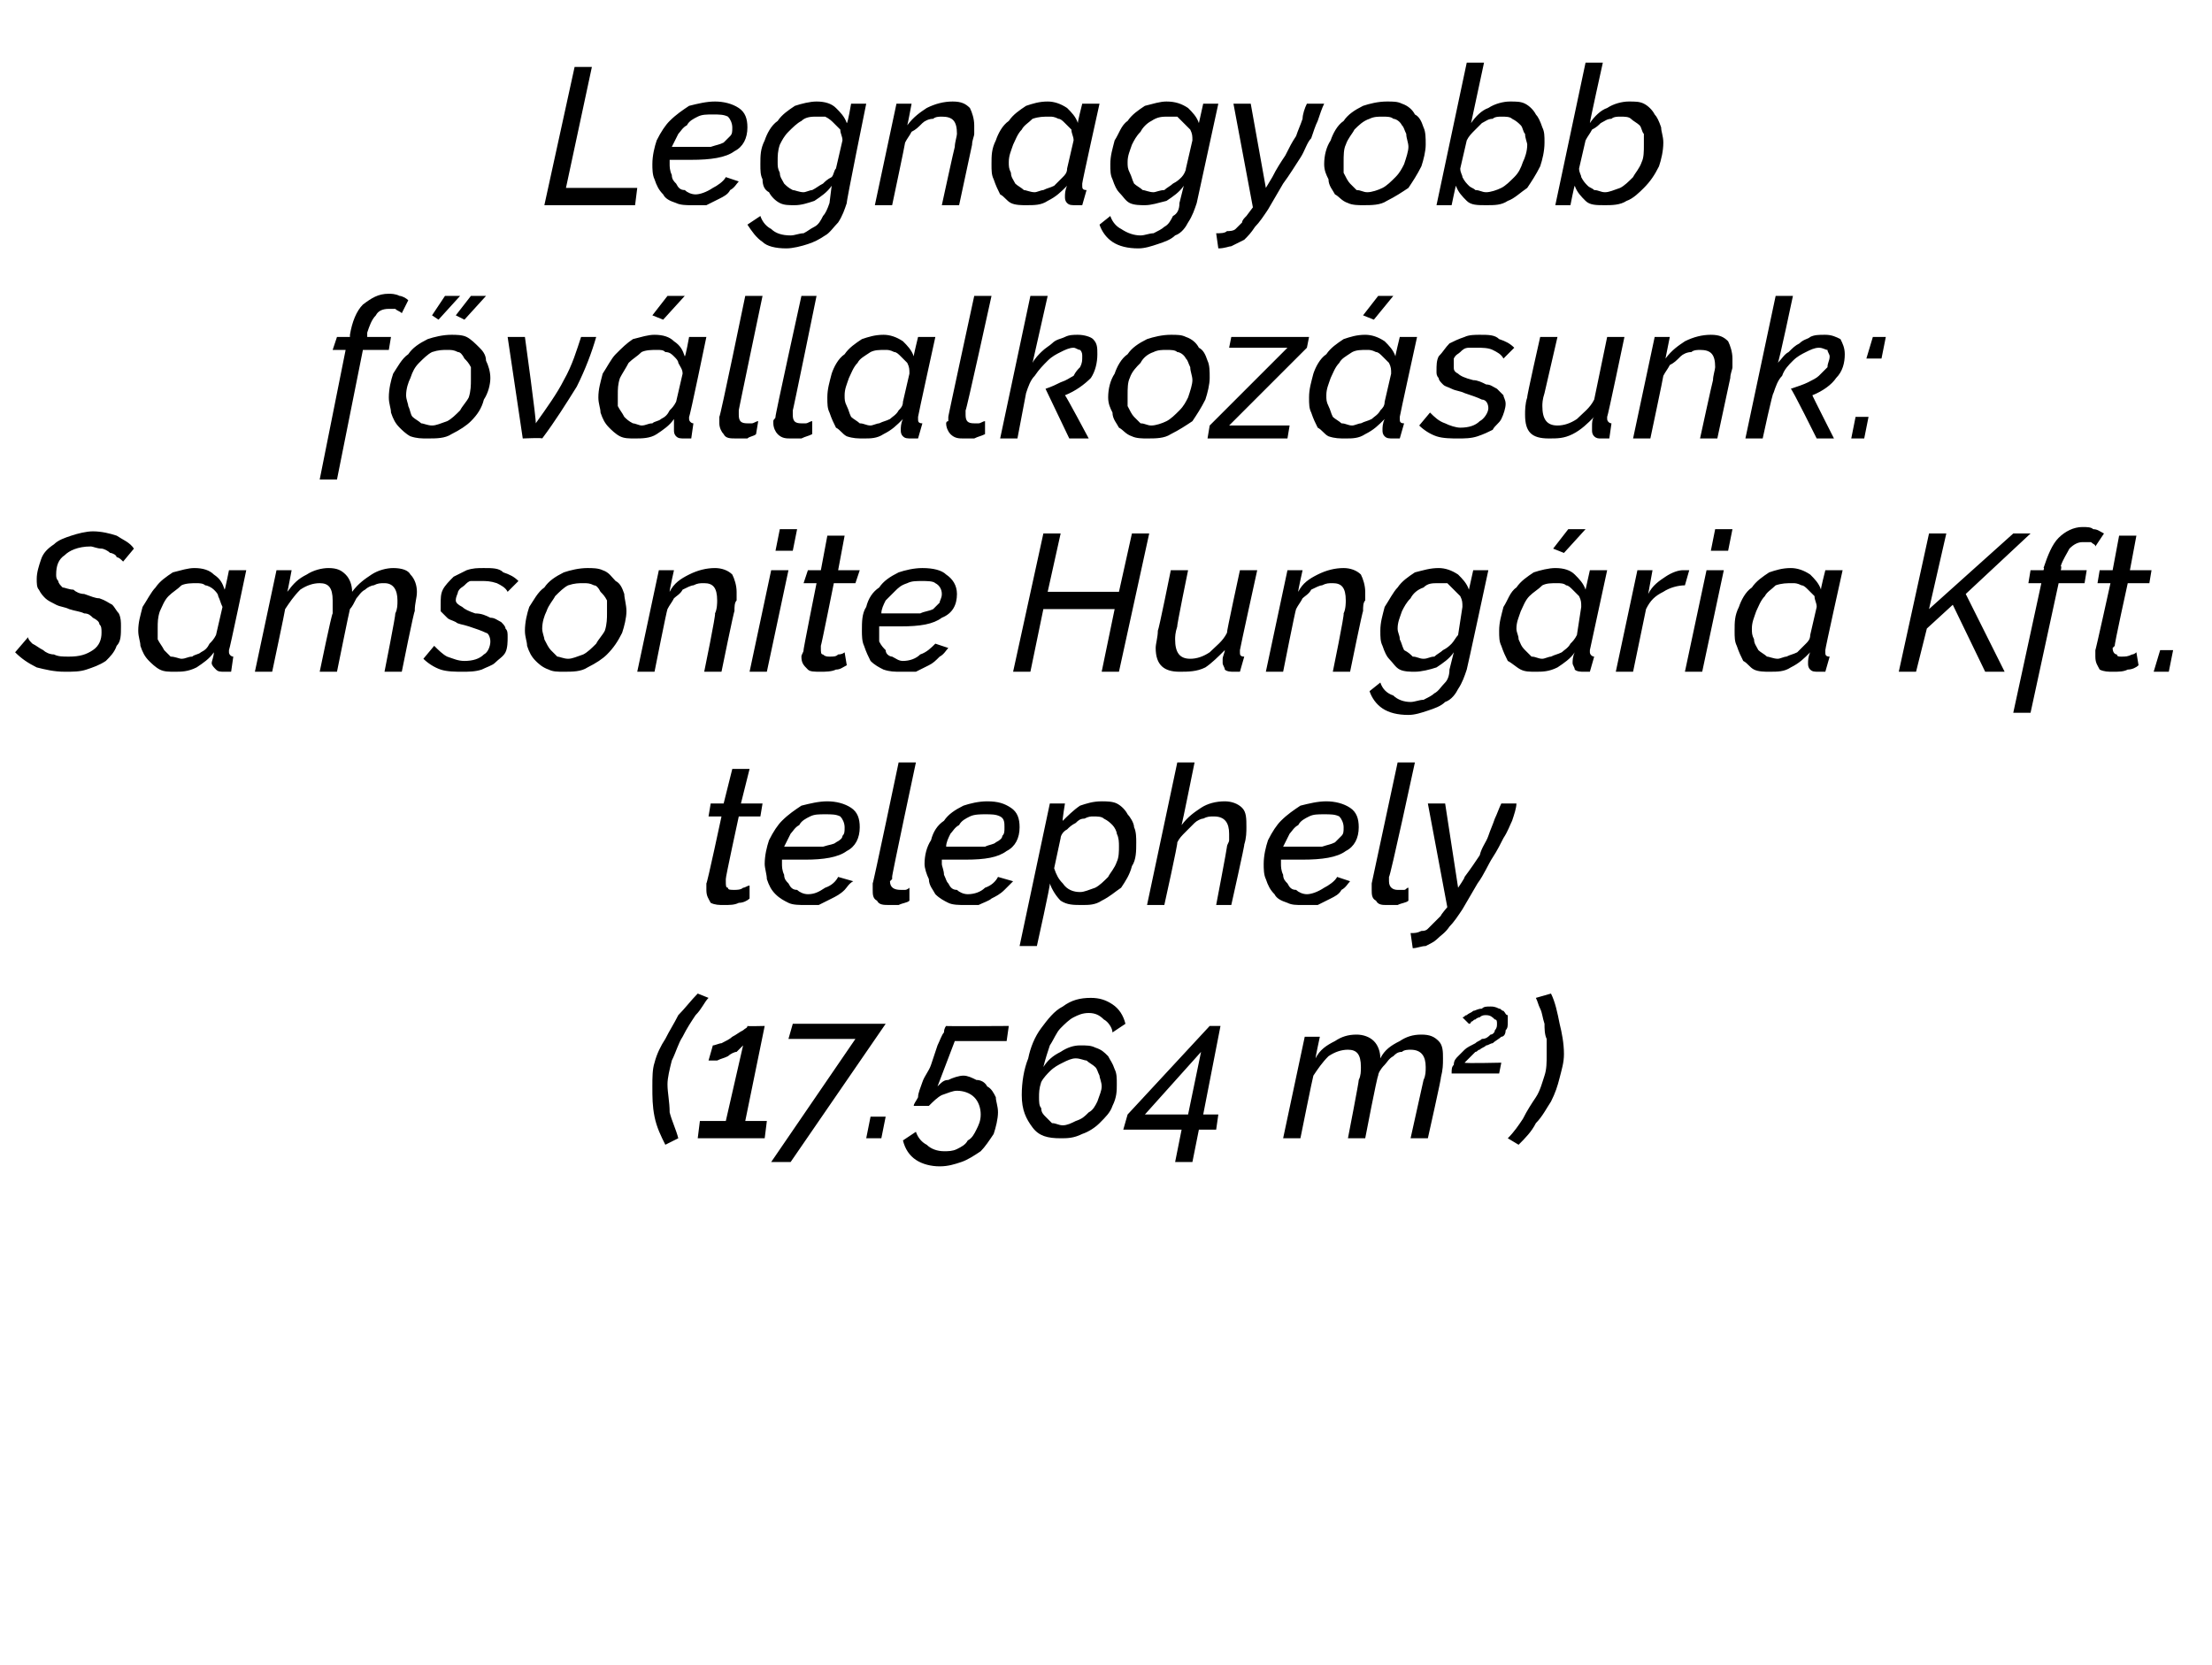 <?xml version="1.0" standalone="no"?><!DOCTYPE svg PUBLIC "-//W3C//DTD SVG 1.1//EN" "http://www.w3.org/Graphics/SVG/1.1/DTD/svg11.dtd"><svg xmlns="http://www.w3.org/2000/svg" version="1.1" width="102.4px" height="77.1px" viewBox="0 -1 102.4 77.1" style="top:-1px"><desc>Legnagyobb f v llalkoz sunk: Samsonite Hung ria Kft. telephely (17.564 m2)</desc><defs/><g id="Polygon12018"><path d="m30.2 49.3c0-.4 0-.8.1-1.1c.1-.4.3-.8.5-1.1c.2-.4.4-.7.6-1.1c.3-.3.6-.7.9-1l.5.2c-.2.2-.3.5-.6.8c-.2.3-.4.6-.6 1c-.2.3-.3.7-.5 1.1c-.1.4-.2.8-.2 1.1c0 .4.1.8.1 1.3c.1.4.3.8.4 1.2l-.6.3c-.2-.4-.4-.8-.5-1.3c-.1-.5-.1-.9-.1-1.4zm2.2 1.6h1.2l.8-3.5l-.3.3c-.1 0-.3.1-.4.2c-.2.1-.3.1-.5.2h-.4l.2-.7c.1 0 .3-.1.4-.1c.2-.1.4-.2.5-.3c.2-.1.3-.2.5-.3c.1-.1.2-.1.2-.2c-.02.02.8 0 .8 0l-.9 4.4h1l-.1.8h-3.1l.1-.8zm7.2-3.8h-3.1l.2-.7h4.3l-4.4 6.4h-.9l3.9-5.7zm.5 4.6l.2-1h.7l-.2 1h-.7zm3.4 1.3c-.4 0-.8-.1-1.1-.3c-.3-.2-.5-.5-.6-.9l.6-.4c.1.3.3.5.5.6c.2.2.5.3.8.3c.2 0 .4 0 .6-.1c.2-.1.4-.2.5-.4c.2-.1.3-.3.4-.5c.1-.2.2-.4.2-.7c0-.3-.1-.6-.3-.8c-.2-.2-.5-.3-.8-.3c-.2 0-.4.1-.7.2c-.2.1-.4.3-.6.5h-.7c0-.1.1-.2.2-.4c0-.2.1-.4.2-.7c.1-.3.3-.5.4-.8l.3-.9c.1-.2.2-.5.3-.6c0-.2.1-.3.1-.3c-.03.02 2.9 0 2.9 0l-.1.7h-2.4l-.8 2.1c.2-.2.3-.3.5-.3c.2-.1.5-.2.7-.2c.2 0 .4.1.6.2c.2 0 .4.1.5.3c.2.1.3.3.4.5c0 .2.1.4.1.7c0 .3-.1.7-.2 1c-.2.3-.4.6-.6.8c-.3.2-.6.4-.9.5c-.3.1-.6.2-1 .2zm5.6-1.3c-.6 0-1-.1-1.3-.5c-.3-.4-.5-.8-.5-1.5c0-.6.1-1.2.3-1.7c.1-.5.3-1 .6-1.4c.3-.4.6-.8 1-1c.4-.3.8-.4 1.3-.4c.4 0 .7.1 1 .3c.3.2.5.5.6.9l-.6.4c0-.2-.2-.5-.4-.6c-.2-.2-.4-.3-.7-.3c-.3 0-.5.1-.7.2c-.2.1-.4.3-.6.5c-.2.2-.3.5-.5.8c-.1.3-.2.6-.3 1c.2-.3.4-.5.8-.7c.3-.2.6-.3.9-.3c.3 0 .5 0 .7.1c.3.1.4.2.6.4c.1.2.2.3.3.6c.1.2.1.4.1.7c0 .3 0 .6-.2 1c-.1.3-.3.5-.6.8c-.2.2-.5.4-.8.5c-.4.2-.7.2-1 .2zm.1-.6c.2 0 .4-.1.6-.2c.3-.1.4-.2.6-.4c.2-.1.3-.3.4-.5c.1-.3.2-.5.2-.7c0-.2-.1-.4-.1-.5c-.1-.2-.1-.3-.2-.4c-.1-.1-.3-.2-.4-.3c-.1 0-.3-.1-.5-.1c-.2 0-.4.1-.6.2c-.2.1-.4.2-.6.4c-.1.1-.3.3-.4.5c-.1.3-.1.5-.1.7c0 .2 0 .4.1.5c0 .2.1.3.2.4l.3.3c.2 0 .3.1.5.1zm5.5.2H52l.2-.7l3.8-4.1h.5l-.8 4.1h.7l-.1.7h-.8l-.3 1.5h-.8l.3-1.5zm.3-.7l.6-2.9l-2.6 2.9h2zm5.4-3.6h.7s-.21.97-.2 1c.2-.4.5-.6.9-.8c.3-.2.6-.3 1-.3c.3 0 .6.1.8.3c.2.2.3.5.3.8c.2-.4.5-.6.9-.8c.3-.2.6-.3 1-.3c.4 0 .6.1.8.3c.2.2.2.5.2.8c0 .3 0 .5-.1.9c.04-.05-.6 2.8-.6 2.8h-.8l.6-2.7c.1-.2.1-.4.1-.6c0-.5-.2-.8-.7-.8c-.1 0-.3 0-.4.1c-.2 0-.3.1-.4.2c-.2.1-.3.3-.4.4c-.2.2-.3.4-.3.5c-.05.03-.6 2.9-.6 2.9h-.8s.52-2.67.5-2.7c.1-.2.1-.4.1-.6c0-.6-.2-.8-.6-.8c-.3 0-.6.1-.9.3c-.3.3-.5.6-.7.9c-.02.02-.6 2.9-.6 2.9h-.8l1-4.7zm6.8 1.7c0-.2 0-.3.1-.4c0-.2.1-.3.2-.4l.3-.3c.1-.1.3-.2.5-.3c.1-.1.2-.1.3-.2c.2 0 .3-.1.4-.2c.1 0 .2-.1.2-.2c.1-.1.1-.2.1-.3c0-.1 0-.2-.1-.2c-.1-.1-.2-.2-.4-.2c-.1 0-.2 0-.3.1c0 0-.1 0-.2.1c-.1 0-.1.1-.2.1c0 .1-.1.1-.1.1l-.3-.3c.1 0 .1-.1.2-.1c.1-.1.2-.1.3-.2c.1 0 .2-.1.4-.1c.1-.1.2-.1.4-.1c.1 0 .2 0 .4.1c.1 0 .1.1.2.1c.1.1.1.2.2.2v.3c0 .2 0 .3-.1.4c0 .2-.1.3-.2.3c-.1.1-.3.2-.4.3c-.1 0-.2.1-.3.1c-.1.1-.2.1-.3.2c-.1 0-.1.1-.2.1l-.3.3l-.2.2c.02.04 1.7 0 1.7 0l-.1.5h-2.2s-.04-.04 0 0zm5.2-.9c0 .4-.1.7-.2 1.1c-.1.4-.2.7-.4 1.1c-.2.3-.4.7-.7 1c-.2.4-.5.7-.8 1l-.5-.3c.3-.3.5-.6.7-.9c.2-.4.4-.7.6-1c.2-.3.3-.7.4-1c.1-.3.1-.6.1-1v-.7c-.1-.2-.1-.5-.1-.7c-.1-.3-.1-.5-.2-.7c-.1-.2-.1-.3-.2-.5l.7-.2c.2.4.3.9.4 1.4c.1.4.2.9.2 1.4z" stroke="none" fill="#000"/></g><g id="Polygon12017"><path d="m33.5 40.9c-.2 0-.4 0-.6-.1c-.1-.2-.2-.3-.2-.6v-.3c.03.04.7-3.1.7-3.1h-.6l.1-.6h.6l.4-1.6h.8l-.4 1.6h1l-.1.6h-1s-.63 2.9-.6 2.9v.1c0 .2 0 .3.1.3c0 .1.1.1.3.1c.1 0 .3 0 .4-.1c.1 0 .2-.1.3-.1v.6c-.1.1-.3.2-.5.2c-.2.1-.4.1-.7.1zm3.8 0c-.3 0-.6 0-.8-.1c-.2-.1-.4-.2-.6-.4c-.2-.2-.3-.4-.4-.7c0-.2-.1-.5-.1-.7c0-.4.1-.8.2-1.1c.2-.4.4-.7.6-.9c.3-.3.6-.5.9-.7c.4-.1.8-.2 1.2-.2c.4 0 .8.1 1.1.3c.3.2.4.5.4.9c0 .5-.2.9-.6 1.1c-.4.3-1.1.4-1.9.4h-1.1v.2c0 .1 0 .3.1.5c0 .2.1.3.2.4c.1.2.2.3.4.3c.1.1.3.2.5.2c.3 0 .5-.1.8-.3c.3-.1.5-.3.6-.5l.7.2c-.2.1-.3.3-.4.4c-.2.2-.4.3-.6.4l-.6.3h-.6zm.9-4.2c-.3 0-.5 0-.7.1c-.2.1-.4.2-.5.4c-.2.1-.3.3-.4.4l-.3.6h1.8c.3-.1.5-.1.6-.2c.2-.1.3-.2.3-.3c.1-.1.1-.2.1-.4c0-.2-.1-.4-.2-.5c-.2-.1-.4-.1-.7-.1zm3 4.2c-.3 0-.5 0-.6-.2c-.2-.1-.2-.3-.2-.5v-.3c.02.03 1.2-5.6 1.2-5.6h.8s-1.14 5.34-1.1 5.3v.1l-.1.1c0 .3.2.4.5.4h.2c.1 0 .2-.1.2-.1v.6c-.1.1-.3.1-.5.2h-.4zm3.5 0c-.3 0-.6 0-.8-.1c-.2-.1-.4-.2-.6-.4c-.1-.2-.3-.4-.3-.7c-.1-.2-.2-.5-.2-.7c0-.4.1-.8.3-1.1c.1-.4.3-.7.6-.9c.2-.3.5-.5.9-.7c.3-.1.7-.2 1.1-.2c.5 0 .8.1 1.1.3c.3.2.4.5.4.9c0 .5-.2.9-.6 1.1c-.4.3-1 .4-1.9.4h-1.1v.2c0 .1.1.3.1.5c.1.2.1.3.2.4c.1.2.2.3.4.3c.1.1.3.2.5.2c.3 0 .6-.1.8-.3c.3-.1.5-.3.6-.5l.7.2l-.4.4c-.2.2-.4.3-.6.4c-.1.1-.4.2-.6.3h-.6zm.9-4.2c-.2 0-.5 0-.7.1c-.2.1-.4.2-.5.4c-.2.1-.3.3-.4.4c-.1.2-.2.4-.2.6h1.8c.2-.1.4-.1.5-.2c.2-.1.3-.2.3-.3c.1-.1.1-.2.1-.4c0-.2 0-.4-.2-.5c-.2-.1-.4-.1-.7-.1zm3-.5h.7s-.14.84-.1.8c.2-.2.5-.5.8-.7c.3-.1.6-.2 1-.2c.2 0 .5 0 .7.1c.2.1.4.3.5.5c.1.1.3.4.3.6c.1.2.1.5.1.7c0 .4 0 .8-.2 1.1c-.1.4-.3.7-.5 1c-.3.2-.5.4-.9.6c-.3.2-.6.2-.9.2c-.4 0-.7 0-1-.2c-.2-.2-.4-.5-.5-.8c.04.03-.6 2.9-.6 2.9h-.8l1.4-6.6zm1.4 4.1c.2 0 .4-.1.7-.2c.2-.1.4-.3.6-.5c.1-.2.3-.4.4-.7c.1-.2.1-.5.1-.7c0-.2 0-.4-.1-.6c0-.1-.1-.3-.2-.4c-.1-.1-.2-.2-.4-.3c-.1-.1-.3-.1-.5-.1c-.1 0-.2 0-.4.1c-.2 0-.3.1-.4.2c-.2.1-.3.2-.4.3c-.2.1-.3.3-.3.4l-.3 1.4c.1.3.2.5.4.7c.2.3.5.4.8.4zm4.5-6h.8s-.58 2.87-.6 2.9c.3-.4.6-.6.9-.8c.3-.2.7-.3 1.1-.3c.3 0 .6.1.8.3c.2.2.2.5.2.9c0 .2 0 .5-.1.8c.04-.05-.6 2.8-.6 2.8h-.7s.51-2.67.5-2.7c0-.1.1-.2.1-.3v-.3c0-.5-.2-.8-.7-.8c-.2 0-.3 0-.5.1c-.1 0-.3.1-.4.2l-.4.4c-.2.2-.3.3-.4.5c.04.02-.6 2.9-.6 2.9h-.8l1.4-6.6zm5.8 6.6c-.3 0-.5 0-.7-.1c-.3-.1-.5-.2-.6-.4c-.2-.2-.3-.4-.4-.7c-.1-.2-.1-.5-.1-.7c0-.4.1-.8.2-1.1c.2-.4.4-.7.6-.9c.3-.3.6-.5.9-.7c.4-.1.8-.2 1.2-.2c.4 0 .8.1 1.1.3c.3.2.4.5.4.9c0 .5-.2.9-.6 1.1c-.4.3-1.1.4-2 .4h-1v.2c0 .1 0 .3.1.5c0 .2.1.3.2.4c.1.2.2.3.4.3c.1.1.3.2.5.2c.2 0 .5-.1.8-.3c.2-.1.5-.3.6-.5l.6.2c-.1.1-.2.3-.4.4c-.1.2-.3.3-.5.4l-.6.3h-.7zm1-4.2c-.3 0-.5 0-.7.1c-.2.1-.4.2-.5.4c-.2.1-.3.3-.4.4l-.3.6h1.8c.3-.1.4-.1.6-.2l.3-.3c.1-.1.1-.2.1-.4c0-.2-.1-.4-.2-.5c-.2-.1-.4-.1-.7-.1zm2.9 4.2c-.2 0-.4 0-.5-.2c-.2-.1-.2-.3-.2-.5v-.3l1.2-5.6h.8s-1.15 5.34-1.2 5.3v.2c0 .3.2.4.4.4h.3c.1 0 .1-.1.2-.1v.6c-.1.1-.3.1-.5.2h-.5zm1.1 1.3c.2 0 .3 0 .5-.1c.1 0 .2 0 .3-.1l.3-.3l.3-.3c0-.05.3-.4.3-.4l-.9-4.8h.8l.6 3.9s.32-.46.3-.5c.3-.4.5-.7.7-1c.1-.4.3-.6.4-.9c.1-.3.2-.5.3-.8c.1-.2.2-.5.3-.7h.7c0 .2-.1.5-.2.8c-.1.2-.2.5-.4.8c-.1.2-.3.6-.5.9c-.2.3-.4.8-.7 1.2l-.7 1.2c-.2.3-.4.6-.6.8c-.2.3-.4.4-.6.6c-.1.1-.3.2-.5.3c-.2 0-.4.1-.6.1l-.1-.7z" stroke="none" fill="#000"/></g><g id="Polygon12016"><path d="m3 30.1c-.5 0-.9-.1-1.3-.2c-.4-.2-.7-.4-1-.7l.6-.7c0 .1.1.2.2.3c.2.1.3.2.5.3c.1.1.3.2.5.2c.2.1.4.1.7.1c.5 0 .8-.1 1.1-.3c.3-.2.4-.5.4-.8c0-.2 0-.3-.1-.4c0-.1-.1-.2-.3-.3c-.1-.1-.2-.2-.4-.2c-.2-.1-.4-.1-.7-.2c-.2-.1-.4-.1-.6-.2c-.2-.1-.4-.2-.5-.3c-.1-.1-.2-.2-.3-.4c-.1-.1-.1-.3-.1-.5c0-.3.1-.6.2-.9c.1-.3.3-.5.6-.7c.2-.2.5-.3.8-.4c.3-.1.7-.2 1-.2c.4 0 .8.1 1.1.2c.3.2.6.3.8.6l-.5.6c-.1-.1-.2-.2-.3-.2c0-.1-.2-.2-.3-.2c-.1-.1-.3-.2-.4-.2c-.2 0-.4-.1-.5-.1c-.6 0-1 .2-1.2.4c-.3.2-.4.5-.4.9c0 .1 0 .2.1.3c0 .1.1.2.2.3c.1 0 .3.1.5.1c.1.1.3.2.5.2c.3.1.5.2.7.2c.3.1.4.2.6.3c.1.1.2.3.3.4c.1.2.1.4.1.6c0 .4 0 .7-.2.9c-.1.3-.3.5-.5.7c-.3.2-.6.3-.9.4c-.3.1-.6.1-1 .1zm5.1 0c-.3 0-.5 0-.7-.1c-.2-.1-.4-.3-.5-.4c-.2-.2-.3-.4-.4-.7c0-.2-.1-.4-.1-.7c0-.4.1-.7.2-1.1c.2-.3.4-.7.6-.9c.2-.3.5-.5.8-.7c.4-.1.7-.2 1-.2c.4 0 .7.1.9.3c.3.2.4.4.5.7c.02 0 .2-.9.2-.9h.8s-.77 3.69-.8 3.7v.1c0 .1.1.2.2.2l-.1.7h-.3c-.2 0-.3 0-.4-.1c-.1-.1-.2-.2-.2-.3c0-.1.1-.3.1-.5c-.2.3-.5.5-.8.7c-.4.2-.7.2-1 .2zm.3-.6c.2 0 .3-.1.5-.1c.1-.1.3-.1.4-.2c.2-.1.3-.2.4-.4c.1-.1.2-.2.3-.4l.3-1.3c-.1-.2-.1-.3-.2-.5c0-.1-.1-.2-.2-.3c-.1-.1-.3-.2-.4-.2c-.1-.1-.3-.1-.4-.1c-.2 0-.5 0-.7.1c-.2.2-.4.3-.6.5c-.2.2-.3.5-.4.7c-.1.3-.1.5-.1.8v.5c.1.2.2.3.3.5l.3.3c.2 0 .4.1.5.1zm4.4-4.1h.7s-.18.97-.2 1c.3-.4.5-.6.9-.8c.3-.2.7-.3 1-.3c.4 0 .6.1.8.3c.2.2.3.5.3.8c.3-.4.6-.6.9-.8c.3-.2.7-.3 1-.3c.4 0 .7.1.8.3c.2.2.3.5.3.8c0 .3-.1.5-.1.9c-.03-.05-.6 2.8-.6 2.8h-.8s.53-2.67.5-2.7c.1-.2.1-.4.1-.6c0-.5-.2-.8-.6-.8c-.2 0-.3 0-.5.1c-.1 0-.3.1-.4.2c-.2.1-.3.3-.4.4c-.1.2-.2.4-.3.5c-.02.03-.6 2.9-.6 2.9h-.8s.55-2.67.6-2.7v-.6c0-.6-.2-.8-.6-.8c-.3 0-.6.1-.9.3c-.3.3-.5.6-.7.9c.01.02-.6 2.9-.6 2.9h-.8l1-4.7zm8.6 4.7c-.3 0-.7 0-1-.1c-.3-.1-.6-.3-.8-.5l.5-.6c.2.2.4.4.6.5c.3.1.5.2.8.2c.4 0 .7-.1.9-.3c.2-.1.3-.4.3-.6c0-.2-.1-.4-.2-.4c-.2-.1-.5-.2-.8-.3c-.3-.1-.5-.1-.6-.2c-.2-.1-.3-.1-.4-.2l-.3-.3v-.3c0-.3 0-.5.1-.7c.1-.2.3-.4.5-.6l.6-.3c.3-.1.5-.1.8-.1c.4 0 .7 0 .9.2c.3.1.5.2.7.4l-.5.5c-.1-.2-.3-.3-.5-.4c-.3-.1-.5-.1-.7-.1h-.5c-.1 0-.2.1-.3.2c-.1.1-.2.1-.3.3c0 .1-.1.2-.1.4c0 .1.1.2.3.3c.1.1.3.2.6.3c.3 0 .5.1.7.2c.2 0 .3.1.5.2c.1.1.2.2.2.3c.1.1.1.2.1.4c0 .2 0 .5-.1.7c-.1.2-.3.3-.5.5c-.1.1-.4.2-.6.3c-.3.1-.6.1-.9.1zm4.7 0c-.3 0-.5 0-.7-.1c-.3-.1-.5-.3-.6-.4c-.2-.2-.3-.4-.4-.7c0-.2-.1-.4-.1-.7c0-.4.1-.8.2-1.1c.2-.3.4-.7.7-.9c.2-.3.5-.5.9-.7c.3-.1.7-.2 1.1-.2c.2 0 .5 0 .7.1c.3.1.4.3.6.5c.2.1.3.3.4.6c0 .2.1.5.1.8c0 .3-.1.7-.2 1c-.2.4-.4.7-.7 1c-.2.2-.5.4-.9.6c-.3.2-.7.2-1.1.2zm.2-.6c.2 0 .4-.1.7-.2c.2-.1.4-.3.6-.5c.1-.2.3-.4.4-.6c.1-.3.1-.6.1-.8v-.6c-.1-.2-.2-.3-.3-.4c-.1-.2-.2-.3-.3-.3c-.2-.1-.3-.1-.5-.1c-.2 0-.4 0-.7.1c-.2.1-.4.3-.6.5c-.1.2-.3.4-.4.7c-.1.2-.2.5-.2.8c0 .2.1.4.1.5c.1.2.2.4.3.5l.3.3c.1 0 .3.1.5.1zm4.2-4.1h.7s-.22.97-.2 1c.2-.4.5-.6.9-.8c.4-.2.8-.3 1.2-.3c.3 0 .6.1.8.3c.1.2.2.5.2.8v.4c-.1.1-.1.3-.1.5c-.02-.05-.6 2.8-.6 2.8h-.8s.55-2.67.5-2.7c.1-.2.1-.5.1-.6c0-.6-.2-.8-.6-.8c-.2 0-.3 0-.5.1c-.1 0-.3.1-.5.2c-.1.2-.3.3-.4.4c-.1.2-.2.3-.3.5c-.03.02-.6 2.9-.6 2.9h-.8l1-4.7zm5.2 0h.8l-1 4.7h-.8l1-4.7zm.4-1.9h.8l-.2 1h-.8l.2-1zm1.9 6.6c-.3 0-.5 0-.6-.1c-.2-.2-.3-.3-.3-.6c0-.1.1-.2.1-.3c-.03.04.6-3.1.6-3.1h-.6l.2-.6h.6l.3-1.6h.8l-.3 1.6h1l-.2.6h-1s-.58 2.9-.6 2.9v.1c0 .2 0 .3.1.3c.1.1.2.1.3.1c.2 0 .3 0 .4-.1c.2 0 .3-.1.3-.1l.1.6c-.2.1-.3.2-.5.2c-.2.1-.5.1-.7.1zm3.7 0c-.3 0-.5 0-.8-.1c-.2-.1-.4-.2-.6-.4c-.1-.2-.2-.4-.3-.7c-.1-.2-.1-.5-.1-.7c0-.4 0-.8.2-1.1c.1-.4.3-.7.6-.9c.2-.3.5-.5.9-.7c.3-.1.7-.2 1.1-.2c.5 0 .9.1 1.1.3c.3.2.5.5.5.9c0 .5-.2.9-.7 1.1c-.4.3-1 .4-1.9.4h-1v.7c.1.2.2.3.3.4c0 .2.2.3.3.3c.2.1.3.2.5.2c.3 0 .6-.1.8-.3c.3-.1.5-.3.7-.5l.6.2c-.1.1-.2.3-.4.4c-.2.2-.3.3-.5.4l-.6.3h-.7zm1-4.2c-.3 0-.5 0-.7.1c-.3.1-.4.2-.6.4l-.4.4c-.1.2-.2.4-.2.6h1.8c.2-.1.4-.1.6-.2l.3-.3c0-.1.1-.2.1-.4c0-.2-.1-.4-.3-.5c-.1-.1-.4-.1-.6-.1zm5.6-2.2h.8l-.6 2.7h3.3l.6-2.7h.8l-1.4 6.4h-.8l.6-2.9h-3.3l-.6 2.9h-.8l1.4-6.4zm6.3 6.4c-.7 0-1.1-.3-1.1-1.1c0-.2.1-.5.1-.8c.04-.02.6-2.8.6-2.8h.8s-.54 2.63-.5 2.6c-.1.3-.1.5-.1.6c0 .6.2.9.7.9c.3 0 .6-.1.9-.3c.3-.3.6-.5.8-.9c-.03 0 .6-2.9.6-2.9h.8s-.81 3.69-.8 3.7v.1c0 .1 0 .2.2.2l-.2.7h-.3c-.1 0-.3 0-.4-.1c0-.1-.1-.2-.1-.3v-.2c0-.1.1-.3.1-.4c-.3.3-.6.6-.9.8c-.4.2-.8.2-1.2.2zm5-4.7h.7s-.22.97-.2 1c.2-.4.5-.6.9-.8c.4-.2.8-.3 1.2-.3c.3 0 .6.1.8.3c.1.2.2.5.2.8v.4c-.1.1-.1.3-.1.5c-.02-.05-.6 2.8-.6 2.8h-.8s.55-2.67.5-2.7c.1-.2.1-.5.1-.6c0-.6-.2-.8-.6-.8c-.2 0-.3 0-.5.1c-.1 0-.3.1-.5.2c-.1.2-.3.3-.4.4c-.1.2-.2.3-.3.5c-.03.02-.6 2.9-.6 2.9h-.8l1-4.7zm5.6 6.7c-.5 0-.9-.1-1.2-.3c-.3-.2-.5-.5-.6-.8l.5-.4c.1.3.3.5.6.6c.2.2.5.3.8.3c.2 0 .4-.1.6-.1c.2-.1.4-.2.5-.3c.2-.1.3-.3.5-.5c.1-.1.2-.3.2-.6l.2-.8c-.2.3-.5.5-.8.7c-.3.1-.7.2-1 .2c-.2 0-.5 0-.7-.1c-.2-.1-.3-.3-.5-.5c-.1-.1-.2-.3-.3-.6c-.1-.2-.1-.4-.1-.7c0-.4.1-.7.2-1.1c.2-.3.4-.7.6-.9c.2-.3.5-.5.8-.7c.4-.1.7-.2 1.1-.2c.3 0 .6.1.9.3c.2.2.4.4.5.7l.2-.9h.7s-.99 4.61-1 4.6c-.1.3-.2.6-.4.9c-.1.2-.3.5-.6.6c-.2.2-.5.3-.8.4c-.3.1-.6.2-.9.2zm.7-2.6c.2 0 .3-.1.5-.1c.1-.1.3-.2.4-.3c.2-.1.3-.2.4-.3c.1-.1.2-.3.3-.4l.2-1.3c0-.2 0-.3-.1-.5l-.3-.3l-.3-.3h-.4c-.3 0-.5 0-.7.2c-.3.1-.5.3-.6.5c-.2.2-.3.4-.4.6c-.1.3-.2.5-.2.8c0 .2.1.3.1.5c.1.2.1.3.2.5c.2.1.3.2.4.3c.2 0 .3.1.5.1zm5.2.6c-.3 0-.5 0-.7-.1c-.2-.1-.4-.3-.6-.4c-.1-.2-.2-.4-.3-.7c-.1-.2-.1-.4-.1-.7c0-.4.1-.7.2-1.1c.2-.3.3-.7.6-.9c.2-.3.5-.5.8-.7c.3-.1.7-.2 1-.2c.4 0 .7.1.9.3c.2.2.4.4.5.7l.2-.9h.8l-.8 3.7v.1c0 .1.1.2.2.2l-.2.7h-.3c-.1 0-.3 0-.4-.1c0-.1-.1-.2-.1-.3c0-.1 0-.3.1-.5c-.2.3-.5.5-.8.7c-.4.2-.7.2-1 .2zm.3-.6c.1 0 .3-.1.4-.1c.2-.1.3-.1.5-.2c.1-.1.3-.2.4-.4c.1-.1.2-.2.3-.4l.2-1.3c0-.2 0-.3-.1-.5l-.3-.3c-.1-.1-.2-.2-.3-.2c-.1-.1-.3-.1-.4-.1c-.3 0-.5 0-.7.1c-.2.2-.4.3-.6.5c-.2.2-.3.5-.4.7c-.1.3-.2.5-.2.8c0 .2.1.3.1.5c.1.2.1.3.3.5l.3.3c.2 0 .3.1.5.1zm1-4.9l-.5-.2l.7-.9h.8l-1 1.1zm3.4.8h.7l-.2 1.1c.2-.4.5-.6.8-.8c.3-.2.6-.3.8-.3h.3l-.2.7c-.3 0-.7.1-1 .3c-.4.2-.6.4-.8.8l-.6 2.9h-.8l1-4.7zm3.2 0h.8l-1 4.7h-.8l1-4.7zm.4-1.9h.8l-.2 1h-.8l.2-1zm2.5 6.6c-.2 0-.5 0-.7-.1c-.2-.1-.3-.3-.5-.4c-.1-.2-.2-.4-.3-.7c-.1-.2-.1-.4-.1-.7c0-.4 0-.7.2-1.1c.1-.3.3-.7.6-.9c.2-.3.5-.5.8-.7c.3-.1.6-.2 1-.2c.3 0 .6.1.9.3c.2.2.4.4.5.7c-.03 0 .2-.9.2-.9h.8s-.82 3.69-.8 3.7v.1c0 .1 0 .2.2.2l-.2.7h-.3c-.2 0-.3 0-.4-.1c-.1-.1-.1-.2-.1-.3c0-.1 0-.3.1-.5c-.3.3-.5.5-.9.7c-.3.2-.6.2-1 .2zm.4-.6c.1 0 .3-.1.4-.1c.2-.1.3-.1.5-.2l.4-.4c.1-.1.2-.2.2-.4l.3-1.3c0-.2-.1-.3-.1-.5l-.3-.3c-.1-.1-.2-.2-.3-.2c-.2-.1-.3-.1-.4-.1c-.3 0-.5 0-.8.1c-.2.2-.4.3-.5.5c-.2.2-.3.5-.4.7c-.1.3-.2.5-.2.8c0 .2 0 .3.1.5c0 .2.1.3.2.5c.1.1.3.2.4.3c.1 0 .3.1.5.1zm7-5.8h.8l-.8 3.5l3.9-3.5h.8l-3 2.8l1.8 3.6h-.9L90.4 27l-1.2 1.1l-.5 2h-.8l1.4-6.4zm5.2 2.3h-.6l.1-.6h.6s.05-.14 0-.1c.2-.6.4-1.1.7-1.4c.3-.3.7-.5 1.1-.5c.2 0 .4 0 .5.1c.2 0 .3.1.5.2l-.4.6c0-.1-.1-.1-.2-.2h-.4c-.2 0-.4.1-.6.3c-.1.2-.3.5-.4.8c.05.04 0 .2 0 .2h1.2l-.1.6h-1.2L94 32h-.8l1.3-6zm3.3 4.1c-.2 0-.4 0-.6-.1c-.1-.2-.2-.3-.2-.6v-.3c.01.04.7-3.1.7-3.1h-.6l.1-.6h.6l.3-1.6h.8l-.3 1.6h1l-.1.6h-1s-.64 2.9-.6 2.9l-.1.1c0 .2.1.3.2.3c0 .1.1.1.2.1c.2 0 .3 0 .5-.1c.1 0 .2-.1.2-.1l.1.6c-.1.1-.3.2-.5.2c-.2.1-.4.1-.7.1zm1.9 0l.3-1h.6l-.2 1h-.7z" stroke="none" fill="#000"/></g><g id="Polygon12015"><path d="m16 15.2h-.6l.2-.6h.6v-.1c.1-.6.3-1.1.6-1.4c.4-.3.7-.5 1.2-.5c.1 0 .3 0 .5.1c.1 0 .3.1.4.2l-.3.6c-.1-.1-.2-.1-.3-.2h-.3c-.3 0-.5.1-.6.3c-.2.2-.3.5-.4.8v.2h1.1l-.1.6h-1.2l-1.2 6h-.8l1.2-6zm4.3-1.4l-.3-.2l.6-.9h.7l-1 1.1zm1.2 0l-.4-.2l.7-.9h.7l-1 1.1zm-1.7 5.5c-.3 0-.5 0-.8-.1c-.2-.1-.4-.3-.5-.4c-.2-.2-.3-.4-.4-.7c0-.2-.1-.4-.1-.7c0-.4.1-.8.2-1.1c.2-.3.4-.7.7-.9c.2-.3.5-.5.9-.7c.3-.1.7-.2 1.1-.2c.2 0 .5 0 .7.1c.2.1.4.3.6.5c.1.1.3.3.3.6c.1.2.2.5.2.8c0 .3-.1.7-.3 1c-.1.4-.3.7-.6 1c-.2.2-.5.4-.9.6c-.3.2-.7.2-1.1.2zm.2-.6c.2 0 .4-.1.7-.2c.2-.1.4-.3.6-.5c.1-.2.3-.4.4-.6c.1-.3.1-.6.1-.8v-.6c-.1-.2-.2-.3-.3-.4c-.1-.2-.2-.3-.3-.3c-.2-.1-.3-.1-.5-.1c-.2 0-.4 0-.7.1c-.2.1-.4.3-.6.5c-.2.2-.3.4-.4.7c-.1.2-.2.5-.2.8c0 .2.1.4.1.5c.1.2.1.4.2.5c.1.1.3.2.4.3c.1 0 .3.1.5.1zm3.5-4.1h.8s.55 3.97.5 4c.5-.7 1-1.4 1.3-2c.4-.7.6-1.4.8-2h.7c-.2.7-.5 1.5-.9 2.3c-.5.8-1 1.6-1.6 2.4c0-.04-.9 0-.9 0l-.7-4.7zm5.9 4.7c-.3 0-.5 0-.7-.1c-.2-.1-.4-.3-.5-.4c-.2-.2-.3-.4-.4-.7c0-.2-.1-.4-.1-.7c0-.4.1-.7.2-1.1c.2-.3.4-.7.6-.9c.3-.3.5-.5.8-.7c.4-.1.7-.2 1-.2c.4 0 .7.1.9.3c.3.2.4.4.5.7c.04 0 .2-.9.2-.9h.8s-.76 3.69-.8 3.7v.1c0 .1.1.2.2.2l-.1.7h-.3c-.2 0-.3 0-.4-.1c-.1-.1-.1-.2-.1-.3v-.5c-.2.3-.5.5-.8.7c-.3.2-.7.2-1 .2zm.3-.6c.2 0 .3-.1.5-.1c.1-.1.3-.1.4-.2c.2-.1.3-.2.4-.4c.1-.1.2-.2.3-.4l.3-1.3c0-.2-.1-.3-.2-.5c0-.1-.1-.2-.2-.3c-.1-.1-.2-.2-.4-.2c-.1-.1-.2-.1-.4-.1c-.2 0-.5 0-.7.1c-.2.2-.4.3-.6.5c-.1.2-.3.5-.4.7c-.1.3-.1.5-.1.8v.5c.1.2.2.3.3.5c.1.1.2.2.4.3c.1 0 .3.1.4.1zm1-4.9l-.5-.2l.7-.9h.8l-1 1.1zm3.4 5.5c-.3 0-.5 0-.6-.2c-.1-.1-.2-.3-.2-.5v-.3c.04.03 1.2-5.6 1.2-5.6h.8s-1.12 5.34-1.1 5.3v.2c0 .3.1.4.4.4h.2c.1 0 .2-.1.3-.1l-.1.6c-.1.1-.3.1-.4.2h-.5zm2.5 0c-.2 0-.4 0-.6-.2c-.1-.1-.2-.3-.2-.5v-.1c0-.1.1-.1.1-.2c-.04.03 1.2-5.6 1.2-5.6h.7s-1.09 5.34-1.1 5.3v.2c0 .3.1.4.4.4h.2c.1 0 .2-.1.3-.1v.6c-.2.1-.3.1-.5.2h-.5zm3.4 0c-.3 0-.5 0-.8-.1c-.2-.1-.3-.3-.5-.4c-.1-.2-.2-.4-.3-.7c-.1-.2-.1-.4-.1-.7c0-.4.1-.7.2-1.1c.1-.3.3-.7.6-.9c.2-.3.5-.5.8-.7c.3-.1.6-.2 1-.2c.3 0 .6.1.9.3c.2.2.4.4.5.7c-.02 0 .2-.9.2-.9h.8s-.81 3.69-.8 3.7v.1c0 .1 0 .2.2.2l-.2.7h-.3c-.2 0-.3 0-.4-.1c-.1-.1-.1-.2-.1-.3c0-.1 0-.3.1-.5c-.3.3-.5.5-.9.7c-.3.2-.6.2-.9.2zm.3-.6c.1 0 .3-.1.4-.1c.2-.1.3-.1.5-.2c.1-.1.3-.2.4-.4c.1-.1.2-.2.2-.4l.3-1.3c0-.2 0-.3-.1-.5l-.3-.3c-.1-.1-.2-.2-.3-.2c-.2-.1-.3-.1-.4-.1c-.3 0-.5 0-.7.1c-.3.2-.5.3-.6.5c-.2.2-.3.5-.4.7c-.1.3-.2.5-.2.8c0 .2 0 .3.1.5c.1.2.1.3.2.5c.1.1.3.2.4.3c.2 0 .3.1.5.1zm4.3.6c-.2 0-.4 0-.6-.2c-.1-.1-.2-.3-.2-.5c0 0 0-.1.1-.1v-.2c-.02.03 1.2-5.6 1.2-5.6h.8s-1.17 5.34-1.2 5.3v.2c0 .3.1.4.4.4h.2c.1 0 .2-.1.3-.1v.6c-.2.1-.3.1-.5.2h-.5zm3.1-6.6h.8l-.7 3.1c.1-.2.3-.4.4-.5c.2-.2.4-.3.5-.4c.2-.2.4-.2.6-.3c.2-.1.4-.1.6-.1c.3 0 .6.1.7.2c.2.2.2.4.2.7c0 .4-.1.8-.3 1.1c-.3.3-.7.6-1.2.8c.03-.01 1.1 2 1.1 2h-.9L48.4 17c.3-.1.5-.2.7-.3c.3-.1.4-.2.6-.3c.1-.2.2-.3.3-.4c.1-.2.1-.3.1-.5c0-.1 0-.2-.1-.3c-.1 0-.2-.1-.3-.1c-.2 0-.4.1-.6.2c-.2.1-.4.2-.6.4c-.2.2-.4.4-.6.7c-.2.2-.3.5-.4.8l-.4 2.1h-.8l1.4-6.6zm5.4 6.6c-.2 0-.5 0-.7-.1c-.3-.1-.4-.3-.6-.4c-.1-.2-.3-.4-.3-.7c-.1-.2-.2-.4-.2-.7c0-.4.1-.8.3-1.1c.1-.3.3-.7.6-.9c.2-.3.5-.5.9-.7c.3-.1.7-.2 1.1-.2c.3 0 .5 0 .7.1c.3.1.5.3.6.5c.2.1.3.3.4.6c.1.2.1.5.1.8c0 .3-.1.7-.2 1c-.2.4-.4.7-.6 1c-.3.2-.6.4-1 .6c-.3.2-.7.2-1.1.2zm.2-.6c.2 0 .5-.1.7-.2c.2-.1.4-.3.6-.5c.2-.2.3-.4.4-.6c.1-.3.2-.6.2-.8c0-.2-.1-.4-.1-.6c-.1-.2-.1-.3-.2-.4c-.1-.2-.3-.3-.4-.3c-.1-.1-.3-.1-.5-.1c-.2 0-.4 0-.6.1c-.3.1-.5.3-.6.5c-.2.2-.4.4-.5.7c-.1.2-.1.5-.1.8v.5c.1.2.2.4.3.5l.3.3c.2 0 .3.1.5.1zm2.7 0l3.6-3.6h-2.7l.1-.5h3.6l-.1.5l-3.6 3.6h2.8l-.1.6h-3.7l.1-.6zm6.3.6c-.3 0-.5 0-.8-.1c-.2-.1-.3-.3-.5-.4c-.1-.2-.2-.4-.3-.7c-.1-.2-.1-.4-.1-.7c0-.4.1-.7.2-1.1c.1-.3.3-.7.6-.9c.2-.3.5-.5.8-.7c.3-.1.6-.2 1-.2c.3 0 .6.1.9.3c.2.2.4.4.5.7c-.02 0 .2-.9.2-.9h.8s-.81 3.69-.8 3.7v.1c0 .1 0 .2.2.2l-.2.7h-.3c-.2 0-.3 0-.4-.1c-.1-.1-.1-.2-.1-.3c0-.1 0-.3.1-.5c-.3.3-.5.5-.9.7c-.3.2-.6.2-.9.2zm.3-.6c.1 0 .3-.1.4-.1c.2-.1.3-.1.5-.2c.1-.1.3-.2.4-.4c.1-.1.2-.2.2-.4l.3-1.3c0-.2 0-.3-.1-.5l-.3-.3c-.1-.1-.2-.2-.3-.2c-.2-.1-.3-.1-.4-.1c-.3 0-.5 0-.7.1c-.3.2-.5.3-.6.5c-.2.2-.3.5-.4.7c-.1.3-.2.5-.2.8c0 .2 0 .3.1.5c.1.2.1.3.2.5c.1.1.3.2.4.3c.2 0 .3.1.5.1zm1-4.9l-.5-.2l.7-.9h.7l-.9 1.1zm3.9 5.5c-.3 0-.7 0-1-.1c-.3-.1-.6-.3-.8-.5l.5-.6c.2.2.4.4.7.5c.2.1.5.2.7.2c.4 0 .7-.1.9-.3c.2-.1.4-.4.4-.6c0-.2-.1-.4-.3-.4c-.2-.1-.5-.2-.8-.3c-.2-.1-.4-.1-.6-.2c-.2-.1-.3-.1-.4-.2c-.1-.1-.2-.2-.2-.3c-.1-.1-.1-.2-.1-.3c0-.3 0-.5.1-.7c.2-.2.3-.4.5-.6c.2-.1.4-.2.7-.3c.2-.1.5-.1.7-.1c.4 0 .7 0 .9.2c.3.1.5.2.7.4l-.5.5c-.1-.2-.3-.3-.5-.4c-.2-.1-.5-.1-.7-.1h-.4c-.2 0-.3.1-.4.2c-.1.1-.2.1-.3.3v.4c0 .1 0 .2.2.3c.1.1.3.2.7.3c.2 0 .4.1.6.2c.2 0 .3.1.5.2l.3.3c0 .1.1.2.1.4c0 .2-.1.5-.2.7c-.1.2-.3.3-.4.5c-.2.1-.4.2-.7.3c-.3.1-.6.1-.9.1zm4.2 0c-.8 0-1.1-.3-1.1-1.1c0-.2 0-.5.1-.8c-.03-.02.6-2.8.6-2.8h.8l-.6 2.6c-.1.3-.1.5-.1.6c0 .6.2.9.7.9c.3 0 .6-.1.9-.3c.3-.3.6-.5.8-.9l.6-2.9h.8s-.77 3.69-.8 3.7v.1c0 .1.1.2.2.2l-.1.7h-.4c-.1 0-.2 0-.3-.1c-.1-.1-.1-.2-.1-.3v-.2c0-.1 0-.3.1-.4c-.3.3-.6.6-1 .8c-.4.2-.7.2-1.1.2zm4.9-4.7h.7l-.2 1c.3-.4.6-.6.9-.8c.4-.2.8-.3 1.2-.3c.4 0 .6.1.8.3c.1.2.2.5.2.8v.4c0 .1-.1.3-.1.5l-.6 2.8h-.8s.58-2.67.6-2.7c0-.2.1-.5.1-.6c0-.6-.2-.8-.7-.8c-.1 0-.3 0-.4.1c-.2 0-.4.1-.5.2c-.2.2-.3.3-.5.4c-.1.2-.2.3-.3.5c.01.02-.6 2.9-.6 2.9h-.8l1-4.7zm5.6-1.9h.8s-.65 3.09-.7 3.1c.2-.2.3-.4.5-.5c.2-.2.3-.3.5-.4c.2-.2.4-.2.5-.3c.2-.1.4-.1.7-.1c.3 0 .5.1.7.2c.1.2.2.4.2.7c0 .4-.1.8-.4 1.1c-.2.3-.6.6-1.1.8c-.02-.01 1 2 1 2h-.8s-1.16-2.34-1.2-2.3c.3-.1.6-.2.8-.3c.2-.1.4-.2.5-.3l.4-.4c0-.2.1-.3.1-.5c0-.1-.1-.2-.1-.3c-.1 0-.2-.1-.4-.1c-.2 0-.4.1-.6.2c-.2.1-.4.2-.6.4c-.2.2-.4.4-.5.7c-.2.2-.3.5-.4.8c-.04-.05-.5 2.1-.5 2.1h-.8l1.4-6.6zm4.2 2.9l.3-1h.6l-.2 1h-.7zm-.7 3.7l.2-1h.6l-.2 1h-.6z" stroke="none" fill="#000"/></g><g id="Polygon12014"><path d="m26.6 2.1h.8l-1.2 5.6h3.3l-.1.8h-4.2l1.4-6.4zM32 8.5c-.2 0-.5 0-.7-.1c-.3-.1-.5-.2-.6-.4c-.2-.2-.3-.4-.4-.7c-.1-.2-.1-.5-.1-.7c0-.4.1-.8.2-1.1c.2-.4.4-.7.6-.9c.3-.3.6-.5.9-.7c.4-.1.8-.2 1.2-.2c.4 0 .8.1 1.1.3c.3.2.4.5.4.9c0 .5-.2.9-.6 1.1c-.4.3-1.1.4-2 .4h-1v.2c0 .1 0 .3.1.5c0 .2.1.3.2.4c.1.2.2.3.4.3c.1.1.3.2.5.2c.2 0 .5-.1.8-.3c.2-.1.5-.3.6-.5l.6.2c-.1.1-.2.3-.4.4c-.1.2-.3.3-.5.4l-.6.3h-.7zm1-4.2c-.3 0-.5 0-.7.1c-.2.1-.4.2-.5.4c-.2.1-.3.3-.4.4l-.3.6h1.8c.3-.1.4-.1.6-.2l.3-.3c.1-.1.1-.2.1-.4c0-.2-.1-.4-.2-.5c-.2-.1-.4-.1-.7-.1zm3.4 6.2c-.5 0-.9-.1-1.1-.3c-.3-.2-.5-.5-.7-.8l.6-.4c.1.3.3.5.5.6c.2.2.5.3.9.3c.2 0 .4-.1.6-.1c.2-.1.3-.2.5-.3c.2-.1.3-.3.4-.5c.1-.1.2-.3.3-.6l.1-.8c-.2.3-.5.5-.8.7c-.3.1-.6.2-.9.2c-.3 0-.5 0-.7-.1c-.2-.1-.4-.3-.5-.5c-.2-.1-.3-.3-.3-.6c-.1-.2-.1-.4-.1-.7c0-.4 0-.7.2-1.1c.1-.3.3-.7.6-.9c.2-.3.5-.5.8-.7c.3-.1.7-.2 1-.2c.4 0 .7.1.9.3c.2.2.4.4.5.7c.05 0 .2-.9.2-.9h.7s-.94 4.61-.9 4.6c-.1.3-.2.6-.4.9c-.2.2-.4.5-.6.6c-.3.2-.5.3-.8.4c-.3.1-.7.2-1 .2zm.8-2.6c.1 0 .3-.1.4-.1c.2-.1.3-.2.5-.3c.1-.1.2-.2.4-.3c.1-.1.1-.3.2-.4l.3-1.3c0-.2-.1-.3-.1-.5l-.3-.3c-.1-.1-.2-.2-.4-.3h-.4c-.2 0-.5 0-.7.2c-.2.1-.4.3-.6.5c-.2.2-.3.4-.4.6c-.1.3-.1.5-.1.8c0 .2 0 .3.1.5c0 .2.1.3.2.5c.1.1.2.2.4.3c.1 0 .3.1.5.1zm4.3-4.1h.7s-.18.97-.2 1c.3-.4.6-.6.9-.8c.4-.2.8-.3 1.2-.3c.4 0 .6.1.8.3c.1.2.2.5.2.8v.4c0 .1-.1.3-.1.5l-.6 2.8h-.8s.58-2.67.6-2.7c0-.2.1-.5.1-.6c0-.6-.2-.8-.7-.8c-.1 0-.3 0-.4.1c-.2 0-.4.1-.5.2c-.2.2-.3.3-.5.4c-.1.2-.2.3-.3.5c.01.02-.6 2.9-.6 2.9h-.8l1-4.7zm6 4.7c-.2 0-.5 0-.7-.1c-.2-.1-.3-.3-.5-.4c-.1-.2-.2-.4-.3-.7c-.1-.2-.1-.4-.1-.7c0-.4 0-.7.2-1.1c.1-.3.3-.7.6-.9c.2-.3.5-.5.8-.7c.3-.1.6-.2 1-.2c.3 0 .6.1.9.3c.2.2.4.4.5.7c-.03 0 .2-.9.2-.9h.8s-.82 3.69-.8 3.7v.1c0 .1 0 .2.2.2l-.2.7h-.3c-.2 0-.3 0-.4-.1c-.1-.1-.1-.2-.1-.3c0-.1 0-.3.1-.5c-.3.3-.5.5-.9.7c-.3.2-.6.2-1 .2zm.4-.6c.1 0 .3-.1.4-.1c.2-.1.3-.1.5-.2l.4-.4c.1-.1.2-.2.2-.4l.3-1.3c0-.2-.1-.3-.1-.5l-.3-.3c-.1-.1-.2-.2-.3-.2c-.2-.1-.3-.1-.4-.1c-.3 0-.5 0-.8.1c-.2.2-.4.3-.5.5c-.2.2-.3.5-.4.7c-.1.3-.2.5-.2.8c0 .2 0 .3.1.5c0 .2.1.3.2.5c.1.1.3.2.4.3c.1 0 .3.1.5.1zm4.8 2.6c-.5 0-.9-.1-1.2-.3c-.3-.2-.5-.5-.6-.8l.5-.4c.1.3.3.5.5.6c.3.2.6.3.9.3c.2 0 .4-.1.6-.1c.2-.1.4-.2.5-.3c.2-.1.3-.3.4-.5c.2-.1.3-.3.3-.6l.2-.8c-.2.3-.5.5-.8.7c-.4.1-.7.2-1 .2c-.2 0-.5 0-.7-.1c-.2-.1-.3-.3-.5-.5c-.1-.1-.2-.3-.3-.6c-.1-.2-.1-.4-.1-.7c0-.4.1-.7.2-1.1c.2-.3.3-.7.6-.9c.2-.3.5-.5.8-.7c.4-.1.7-.2 1-.2c.4 0 .7.1 1 .3c.2.2.4.4.5.7l.2-.9h.7l-1 4.6c-.1.3-.2.6-.4.9c-.1.2-.3.5-.6.6c-.2.2-.5.3-.8.4c-.3.1-.6.2-.9.2zm.7-2.6c.1 0 .3-.1.5-.1c.1-.1.3-.2.4-.3c.2-.1.3-.2.4-.3c.1-.1.2-.3.2-.4l.3-1.3c0-.2 0-.3-.1-.5l-.3-.3l-.3-.3h-.4c-.3 0-.5 0-.8.2c-.2.1-.4.3-.5.5c-.2.2-.3.4-.4.6c-.1.3-.2.5-.2.8c0 .2 0 .3.1.5c.1.2.1.3.2.5c.1.1.3.2.4.3c.1 0 .3.1.5.1zm2.9 1.9c.2 0 .4 0 .5-.1c.1 0 .3 0 .4-.1l.3-.3c0-.1.1-.2.2-.3l.3-.4l-.9-4.8h.8l.7 3.9l.3-.5c.2-.4.4-.7.6-1c.2-.4.3-.6.5-.9c.1-.3.2-.5.3-.8c0-.2.1-.5.2-.7h.8c-.1.2-.2.5-.3.8c-.1.2-.2.5-.3.8c-.2.2-.3.6-.5.9c-.2.3-.5.8-.8 1.2l-.7 1.2c-.2.3-.4.6-.6.8c-.2.3-.3.4-.5.6l-.6.3c-.1 0-.3.1-.6.1l-.1-.7zm6.8-1.3c-.2 0-.5 0-.7-.1c-.3-.1-.4-.3-.6-.4c-.1-.2-.3-.4-.3-.7c-.1-.2-.2-.4-.2-.7c0-.4.1-.8.3-1.1c.1-.3.3-.7.6-.9c.2-.3.5-.5.9-.7c.3-.1.7-.2 1.1-.2c.3 0 .5 0 .7.1c.3.1.5.3.6.5c.2.1.3.3.4.6c.1.2.1.5.1.8c0 .3-.1.7-.2 1c-.2.4-.4.7-.6 1c-.3.2-.6.4-1 .6c-.3.2-.7.2-1.1.2zm.2-.6c.2 0 .5-.1.7-.2c.2-.1.4-.3.6-.5c.2-.2.3-.4.4-.6c.1-.3.2-.6.2-.8c0-.2-.1-.4-.1-.6c-.1-.2-.1-.3-.2-.4c-.1-.2-.3-.3-.4-.3c-.1-.1-.3-.1-.5-.1c-.2 0-.4 0-.6.1c-.3.1-.5.3-.7.5c-.1.2-.3.4-.4.7c-.1.2-.1.5-.1.8v.5c.1.2.2.4.3.5l.3.3c.2 0 .3.1.5.1zm5.5.6c-.4 0-.7 0-.9-.2c-.2-.2-.4-.4-.5-.7c-.01-.02-.2.9-.2.9h-.7l1.4-6.6h.8l-.6 2.8c.2-.3.5-.6.8-.7c.3-.2.7-.3 1-.3c.3 0 .5 0 .7.1c.2.1.4.3.5.5c.1.1.2.3.3.6c.1.2.1.4.1.7c0 .4-.1.8-.2 1.1c-.2.4-.4.7-.6 1c-.3.2-.6.5-.9.6c-.3.2-.6.2-1 .2zm0-.6c.2 0 .5-.1.7-.2c.2-.1.4-.3.6-.5c.2-.2.3-.4.4-.7c.1-.2.2-.5.2-.8c0-.1-.1-.3-.1-.5c-.1-.1-.1-.3-.2-.4c-.1-.1-.2-.2-.4-.3c-.1-.1-.3-.1-.5-.1c-.1 0-.3 0-.4.1c-.2 0-.3.1-.5.2l-.3.3c-.2.2-.3.3-.4.5l-.3 1.3c0 .2.1.3.1.4c.1.2.2.3.3.4c.1.1.2.1.3.2c.2 0 .3.1.5.1zm5.5.6c-.4 0-.7 0-.9-.2c-.2-.2-.4-.4-.5-.7c-.02-.02-.2.9-.2.9h-.7l1.4-6.6h.8s-.62 2.8-.6 2.8c.2-.3.5-.6.8-.7c.3-.2.7-.3 1-.3c.3 0 .5 0 .7.1c.2.1.4.3.5.5c.1.1.2.3.3.6c0 .2.1.4.1.7c0 .4-.1.8-.2 1.1c-.2.4-.4.7-.7 1c-.2.2-.5.5-.8.6c-.3.2-.7.2-1 .2zm0-.6c.2 0 .4-.1.7-.2c.2-.1.4-.3.6-.5c.1-.2.3-.4.4-.7c.1-.2.1-.5.1-.8v-.5c-.1-.1-.1-.3-.2-.4c-.1-.1-.3-.2-.4-.3c-.1-.1-.3-.1-.5-.1c-.1 0-.3 0-.4.1c-.2 0-.3.1-.5.2c-.1.1-.2.2-.4.3c-.1.2-.2.3-.3.5l-.3 1.3c0 .2.1.3.1.4c.1.2.2.3.3.4c.1.1.2.1.3.2c.2 0 .3.1.5.1z" stroke="none" fill="#000"/></g></svg>